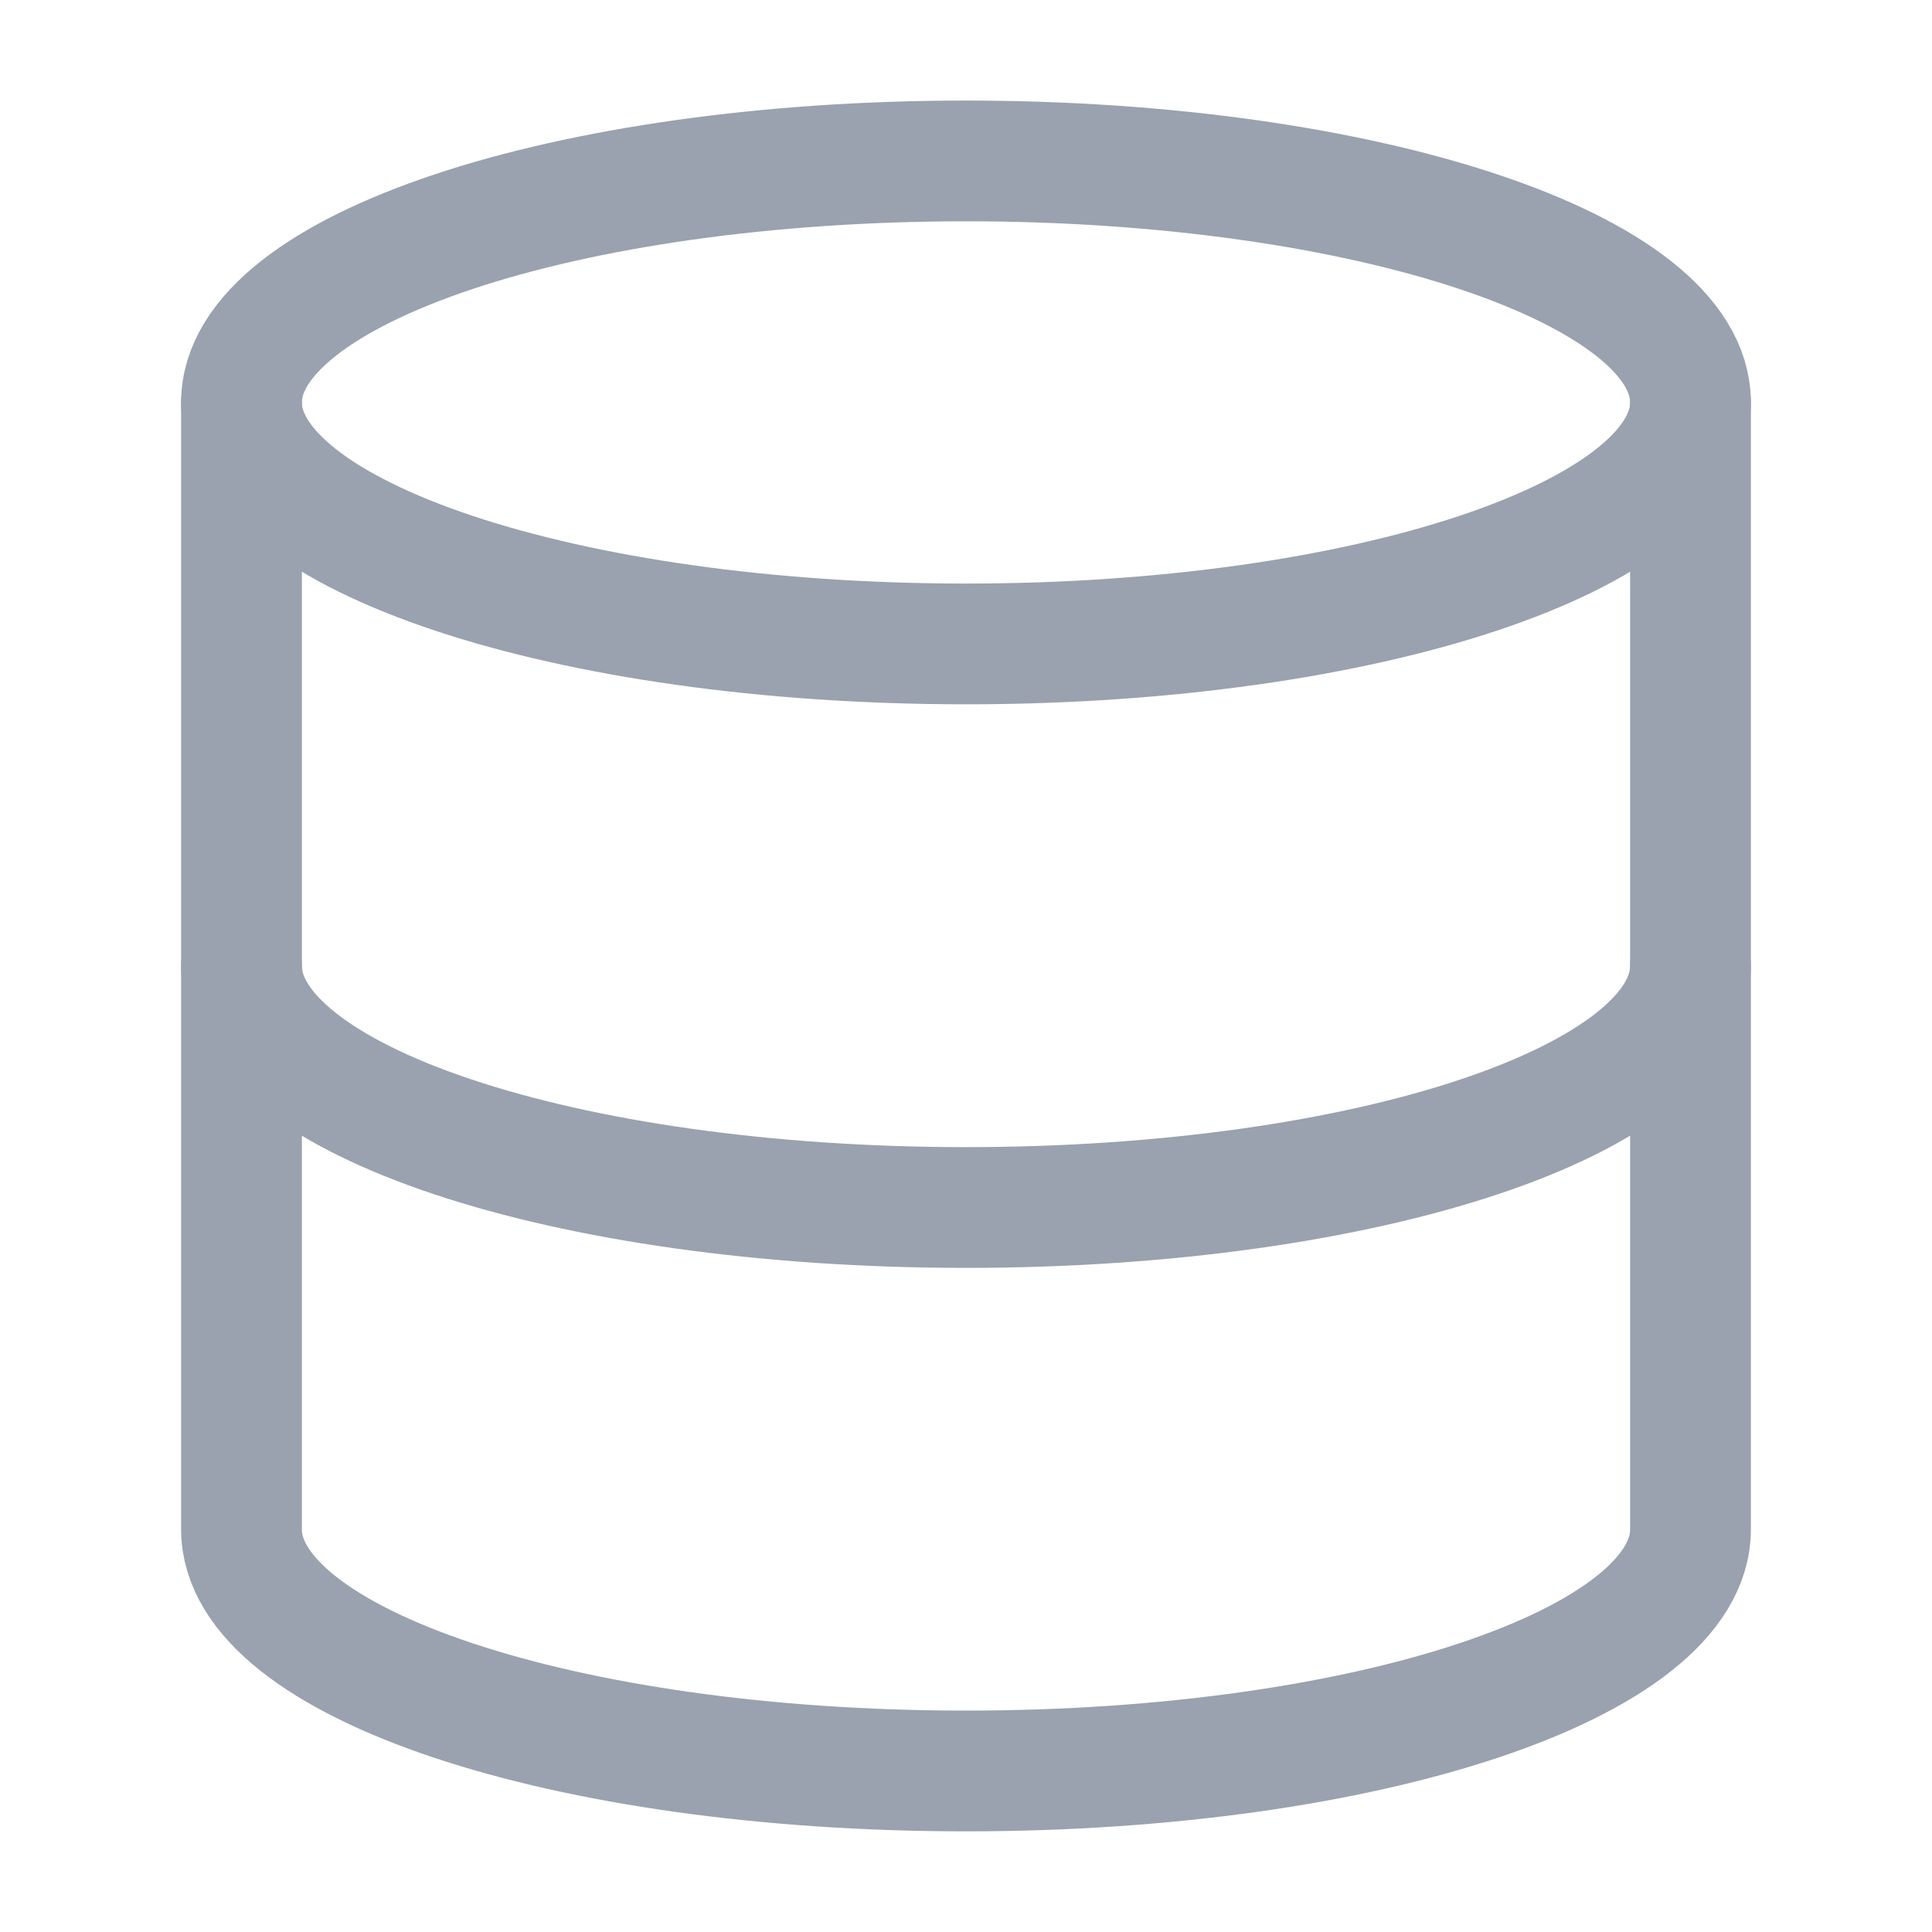 <svg width="20" height="20" viewBox="0 0 20 20" fill="none" xmlns="http://www.w3.org/2000/svg">
<path d="M10 6.666C14.142 6.666 17.5 5.547 17.5 4.166C17.5 2.785 14.142 1.666 10 1.666C5.858 1.666 2.5 2.785 2.5 4.166C2.5 5.547 5.858 6.666 10 6.666Z" stroke="#9AA1AF" stroke-width="1.25" stroke-linecap="round" stroke-linejoin="round"/>
<path d="M17.5 10C17.5 11.383 14.167 12.5 10 12.5C5.833 12.5 2.5 11.383 2.5 10" stroke="#9AA1AF" stroke-width="1.25" stroke-linecap="round" stroke-linejoin="round"/>
<path d="M2.5 4.166V15.833C2.5 17.216 5.833 18.333 10 18.333C14.167 18.333 17.5 17.216 17.5 15.833V4.166" stroke="#9AA1AF" stroke-width="1.25" stroke-linecap="round" stroke-linejoin="round"/>
</svg>
